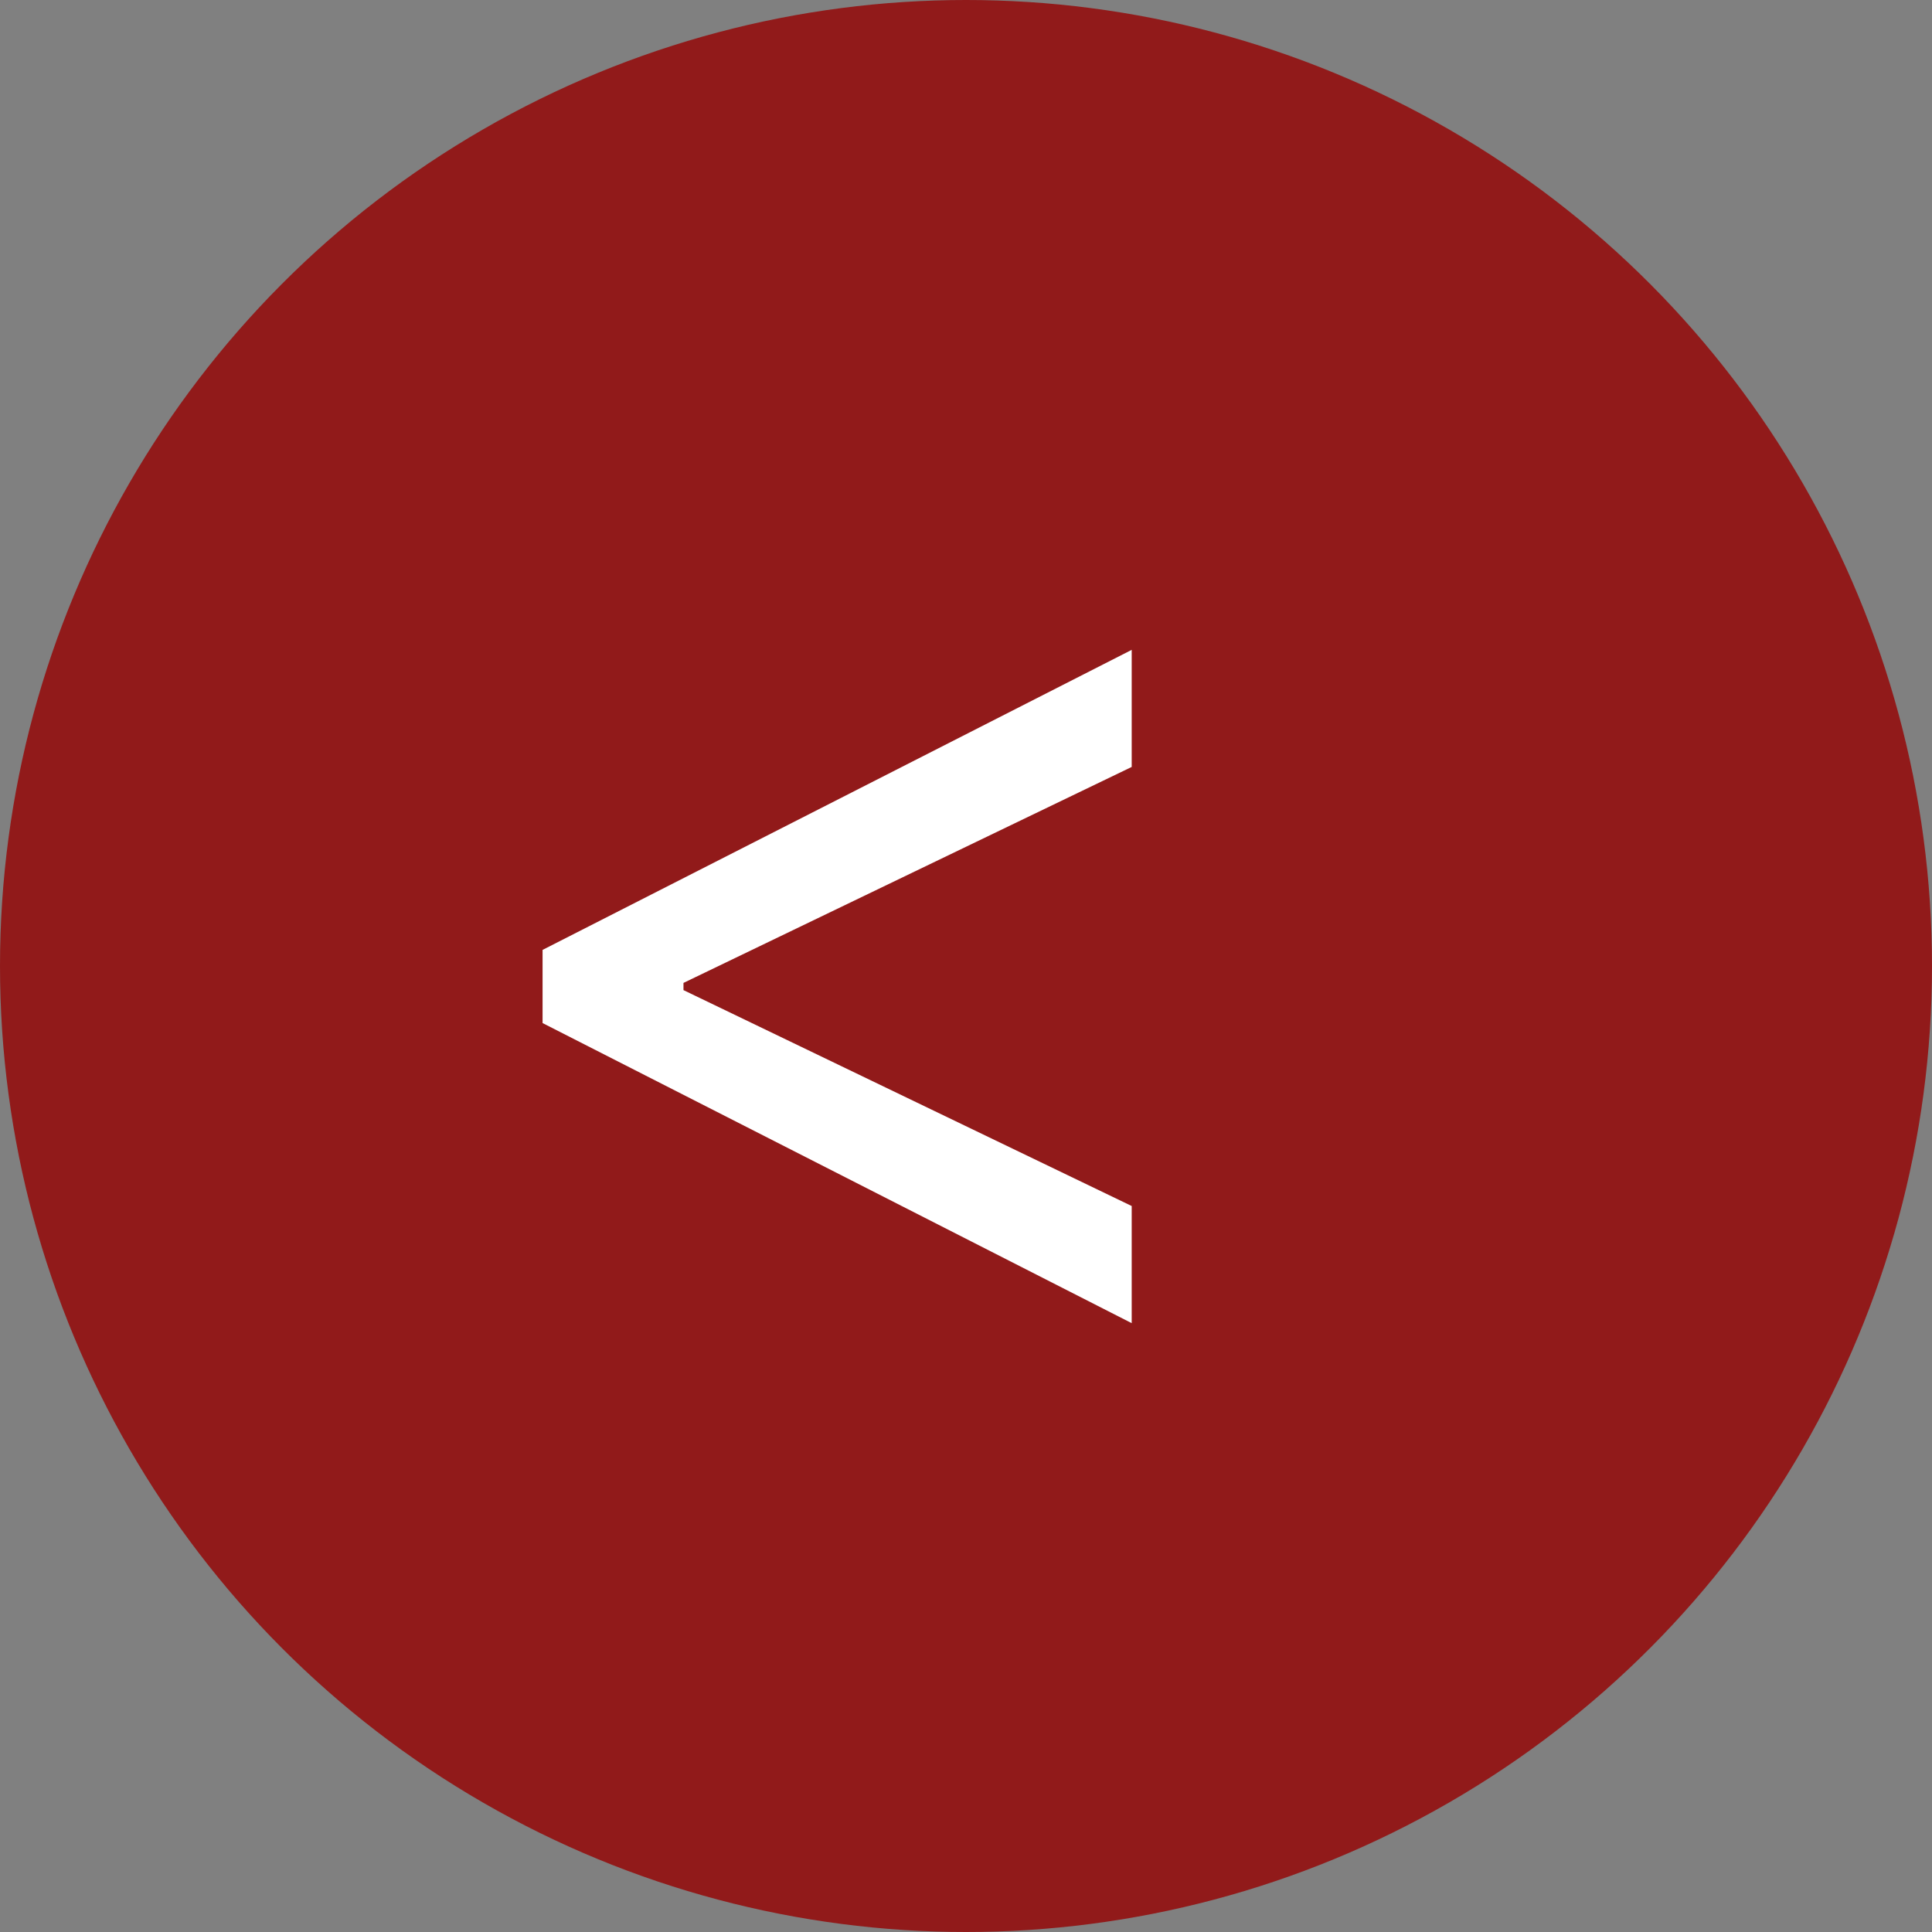 <?xml version="1.0" encoding="UTF-8"?> <svg xmlns="http://www.w3.org/2000/svg" width="30" height="30" viewBox="0 0 30 30" fill="none"><rect x="0" y="0" width="30" height="30" fill="#808080" stroke="none"/><circle cx="15" cy="15" r="15" fill="#911A1A"></circle><path d="M8.425 15.886V14.75L17.573 10.091V11.909L10.556 15.29L10.613 15.176V15.46L10.556 15.347L17.573 18.727V20.546L8.425 15.886Z" fill="white"></path></svg> 